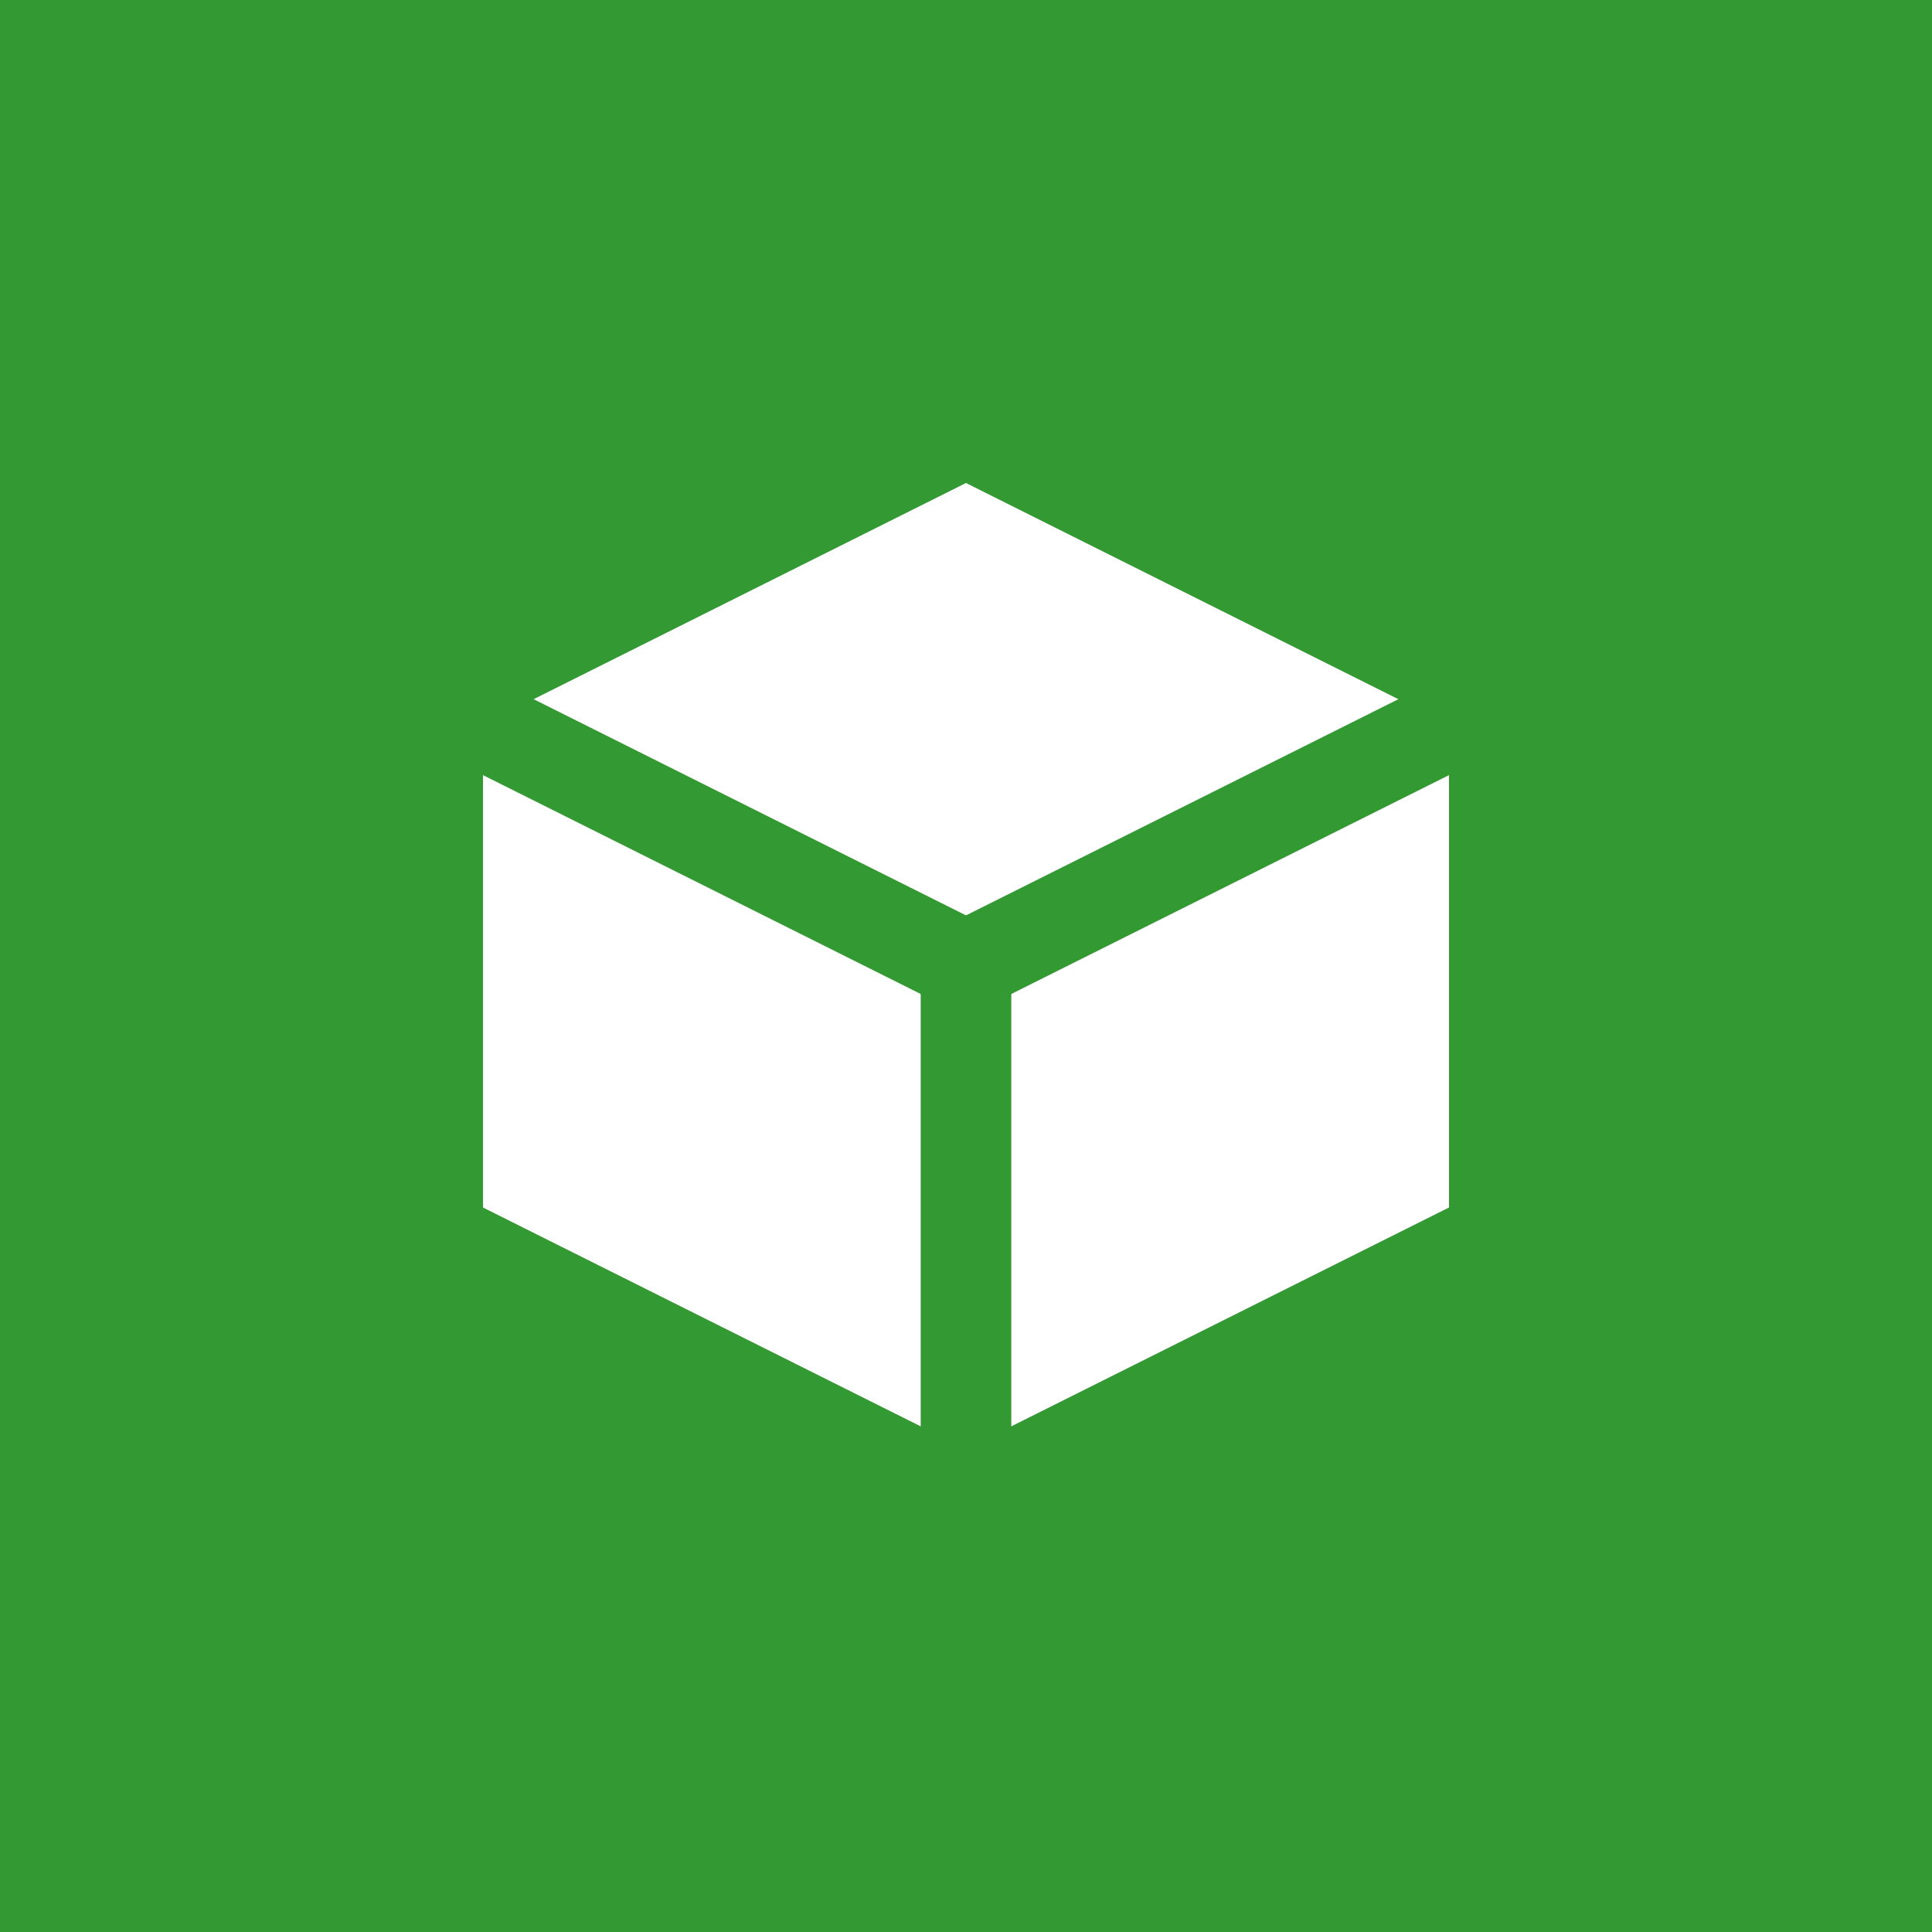 <svg width="32" height="32" viewBox="0 0 32 32" fill="none" xmlns="http://www.w3.org/2000/svg">
  <rect width="32" height="32" fill="#339933"/>
  <path d="M16 8L8 12v8l8 4 8-4v-8l-8-4z" fill="white"/>
  <path d="M16 16v8" stroke="#339933" stroke-width="1.5"/>
  <path d="M24 12l-8 4" stroke="#339933" stroke-width="1.5"/>
  <path d="M8 12l8 4" stroke="#339933" stroke-width="1.5"/>
</svg>
